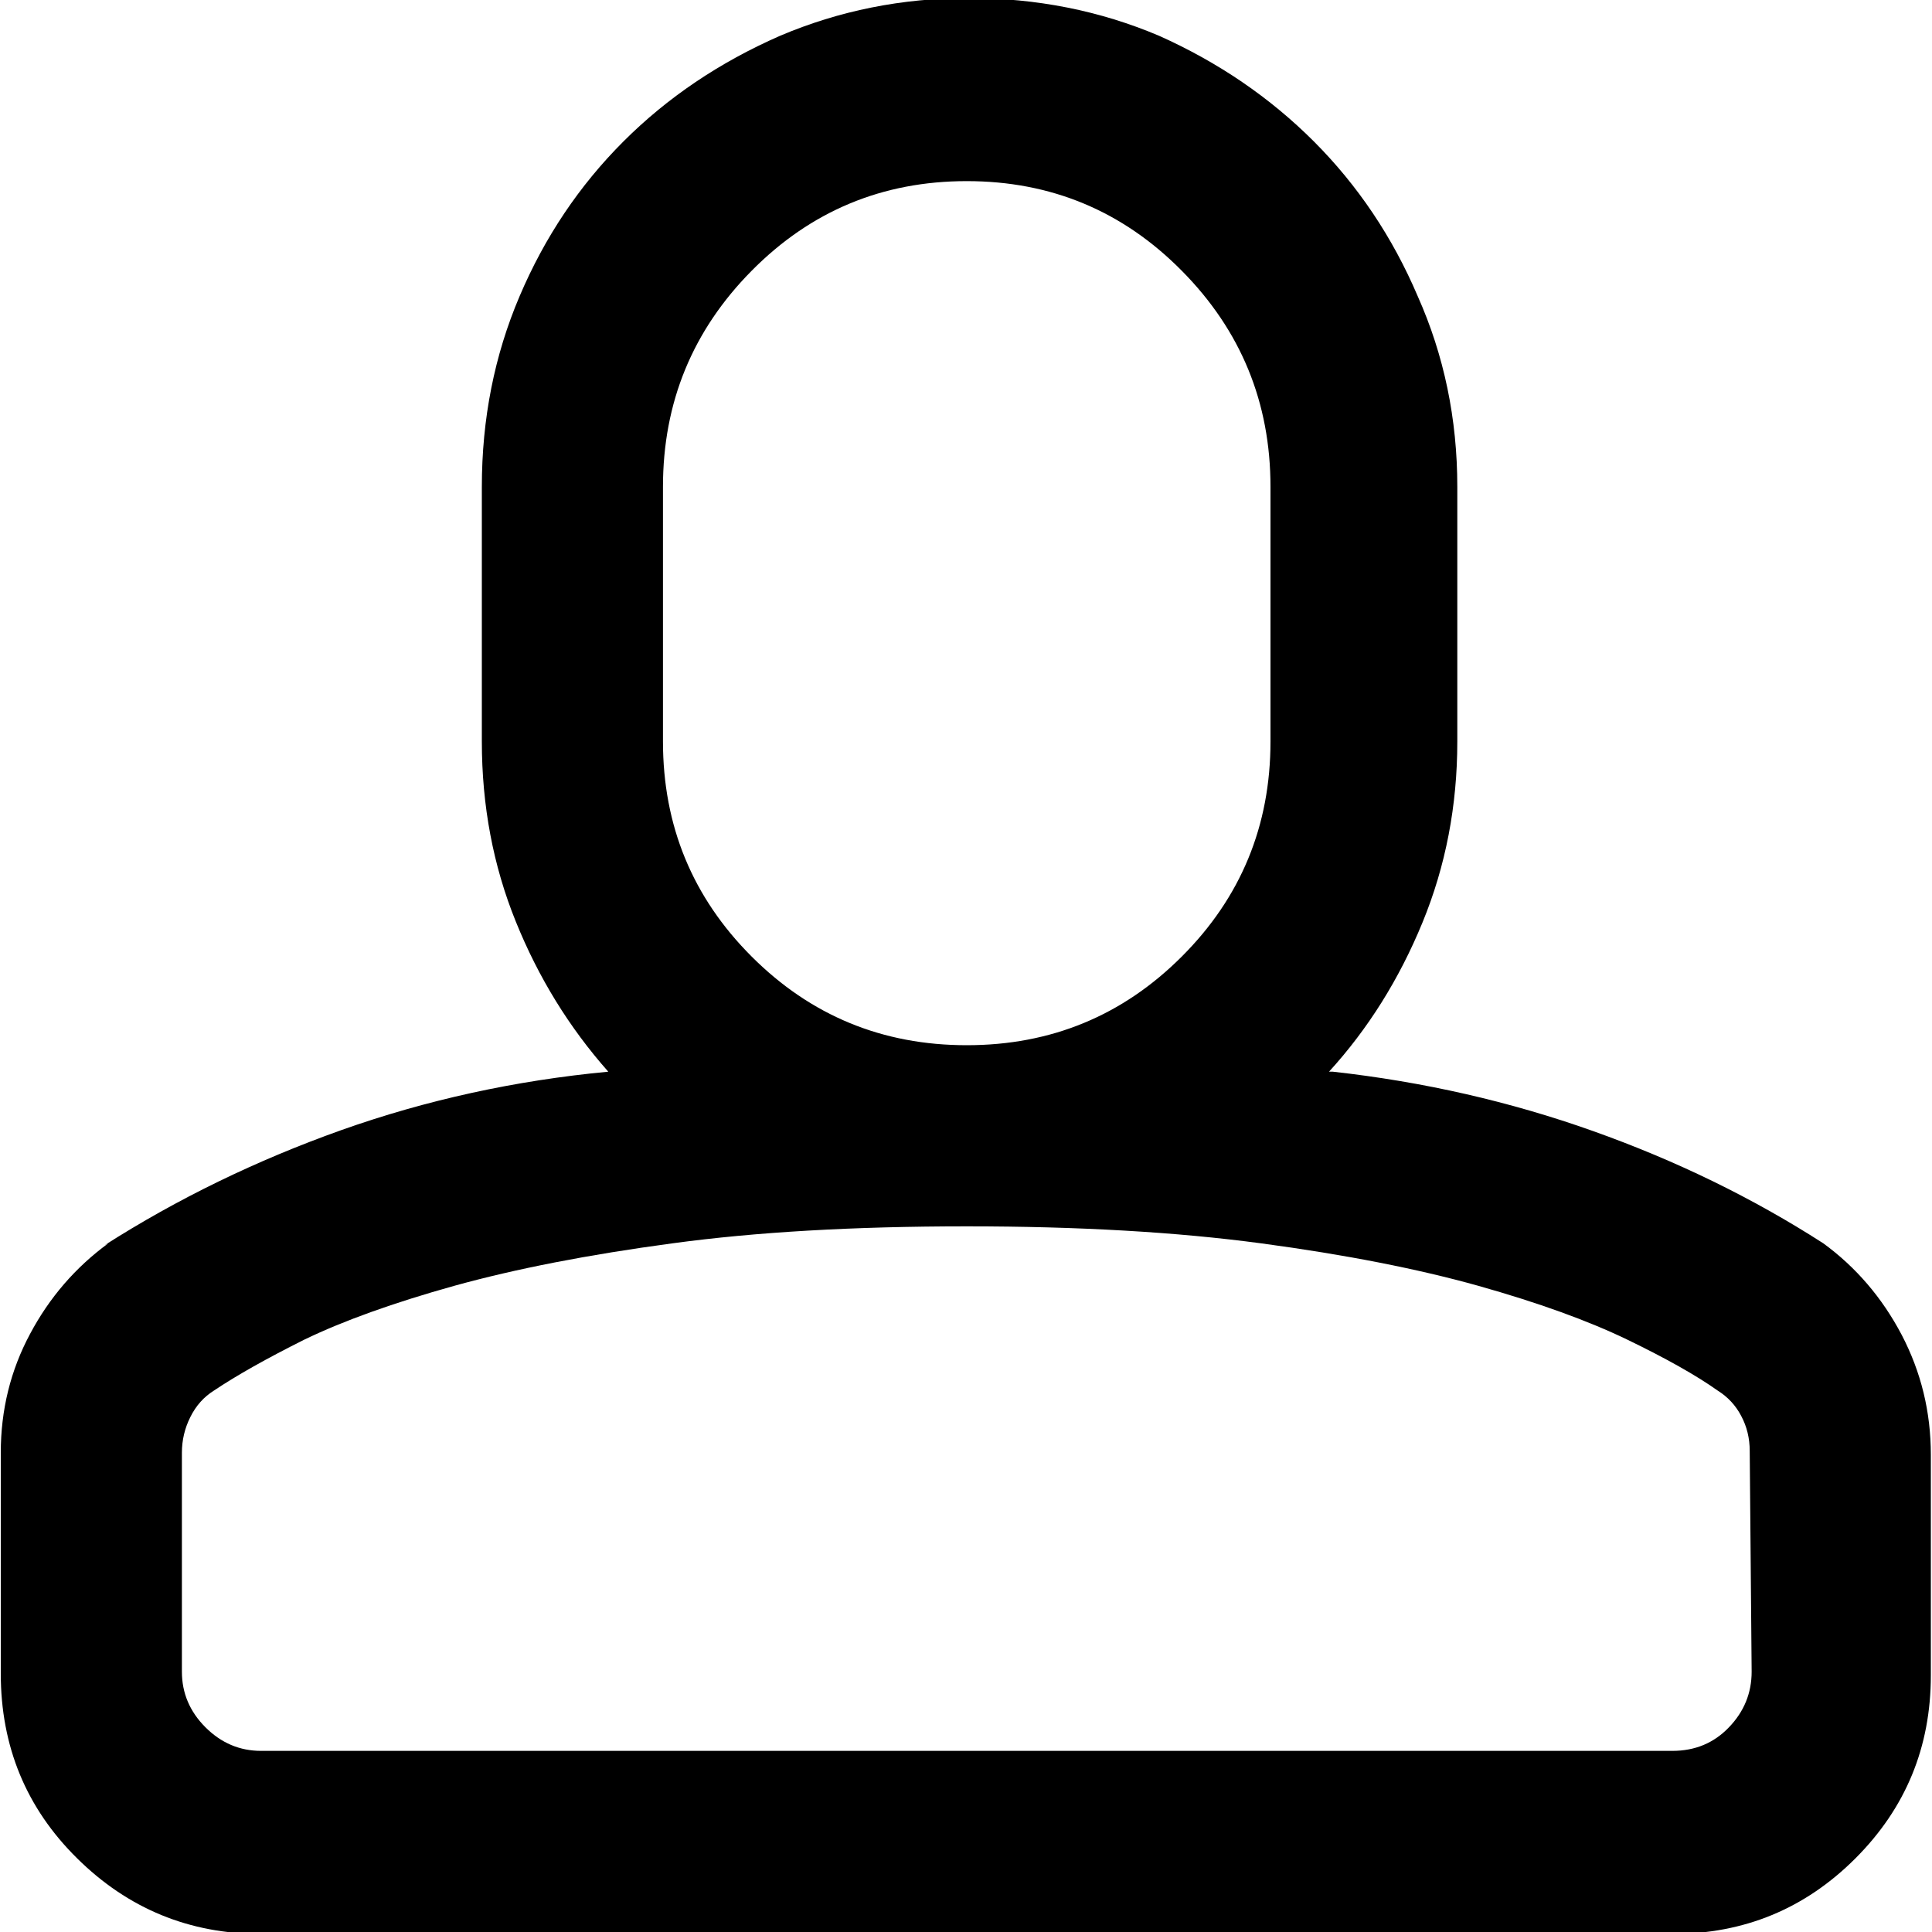<svg width="20" height="20" viewBox="0 0 20 20" fill="none" xmlns="http://www.w3.org/2000/svg">
<g clip-path="url(#clip0_4373_19666)">
<path d="M18.875 12.871C18.146 12.402 17.352 12.015 16.492 11.709C15.633 11.403 14.734 11.198 13.797 11.094H13.758C14.162 10.651 14.484 10.137 14.725 9.551C14.966 8.965 15.086 8.34 15.086 7.676V5.039C15.086 4.336 14.949 3.678 14.676 3.066C14.415 2.454 14.057 1.921 13.602 1.465C13.146 1.009 12.612 0.645 12 0.371C11.388 0.111 10.73 -0.02 10.027 -0.02C9.337 -0.02 8.686 0.111 8.074 0.371C7.449 0.645 6.909 1.009 6.453 1.465C5.997 1.921 5.639 2.454 5.379 3.066C5.118 3.678 4.988 4.336 4.988 5.039V7.676C4.988 8.34 5.105 8.962 5.34 9.541C5.574 10.12 5.893 10.638 6.297 11.094C5.333 11.185 4.412 11.387 3.533 11.699C2.654 12.012 1.837 12.409 1.082 12.891L1.121 12.871C0.783 13.118 0.512 13.431 0.311 13.809C0.109 14.186 0.008 14.596 0.008 15.039C0.008 15.052 0.008 15.059 0.008 15.059C0.008 15.059 0.008 15.065 0.008 15.078V17.305C0.008 17.305 0.008 17.308 0.008 17.314C0.008 17.321 0.008 17.324 0.008 17.324C0.008 18.079 0.271 18.717 0.799 19.238C1.326 19.759 1.961 20.02 2.703 20.02H17.293C17.306 20.02 17.312 20.02 17.312 20.02C18.055 20.02 18.686 19.759 19.207 19.238C19.728 18.717 19.988 18.086 19.988 17.344C19.988 17.344 19.988 17.34 19.988 17.334C19.988 17.328 19.988 17.324 19.988 17.324V15.059C19.988 14.616 19.887 14.203 19.686 13.818C19.484 13.434 19.213 13.118 18.875 12.871ZM6.863 5.039C6.863 4.167 7.169 3.421 7.781 2.803C8.393 2.184 9.135 1.875 10.008 1.875C10.88 1.875 11.622 2.184 12.234 2.803C12.846 3.421 13.152 4.167 13.152 5.039V7.676C13.152 8.548 12.846 9.29 12.234 9.902C11.622 10.514 10.88 10.82 10.008 10.82C9.135 10.82 8.393 10.514 7.781 9.902C7.169 9.29 6.863 8.548 6.863 7.676V5.039ZM18.133 17.305C18.133 17.526 18.055 17.718 17.898 17.881C17.742 18.044 17.547 18.125 17.312 18.125H2.703C2.482 18.125 2.29 18.044 2.127 17.881C1.964 17.718 1.883 17.526 1.883 17.305V15.078C1.883 15.065 1.883 15.055 1.883 15.049C1.883 15.042 1.883 15.039 1.883 15.039C1.883 14.909 1.912 14.785 1.971 14.668C2.029 14.551 2.111 14.46 2.215 14.395C2.449 14.238 2.762 14.062 3.152 13.867C3.556 13.672 4.074 13.486 4.705 13.31C5.337 13.135 6.089 12.988 6.961 12.871C7.82 12.754 8.836 12.695 10.008 12.695C11.167 12.695 12.182 12.754 13.055 12.871C13.927 12.988 14.676 13.135 15.301 13.31C15.926 13.486 16.44 13.672 16.844 13.867C17.247 14.062 17.56 14.238 17.781 14.395C17.885 14.46 17.967 14.547 18.025 14.658C18.084 14.769 18.113 14.889 18.113 15.02L18.133 17.305Z" fill="currentColor"/>
</g>
<defs>
<clipPath id="clip0_4373_19666">
<rect width="20" height="20" fill="white" transform="matrix(1 0 0 -1 0 20)"/>
</clipPath>
</defs>
</svg>
